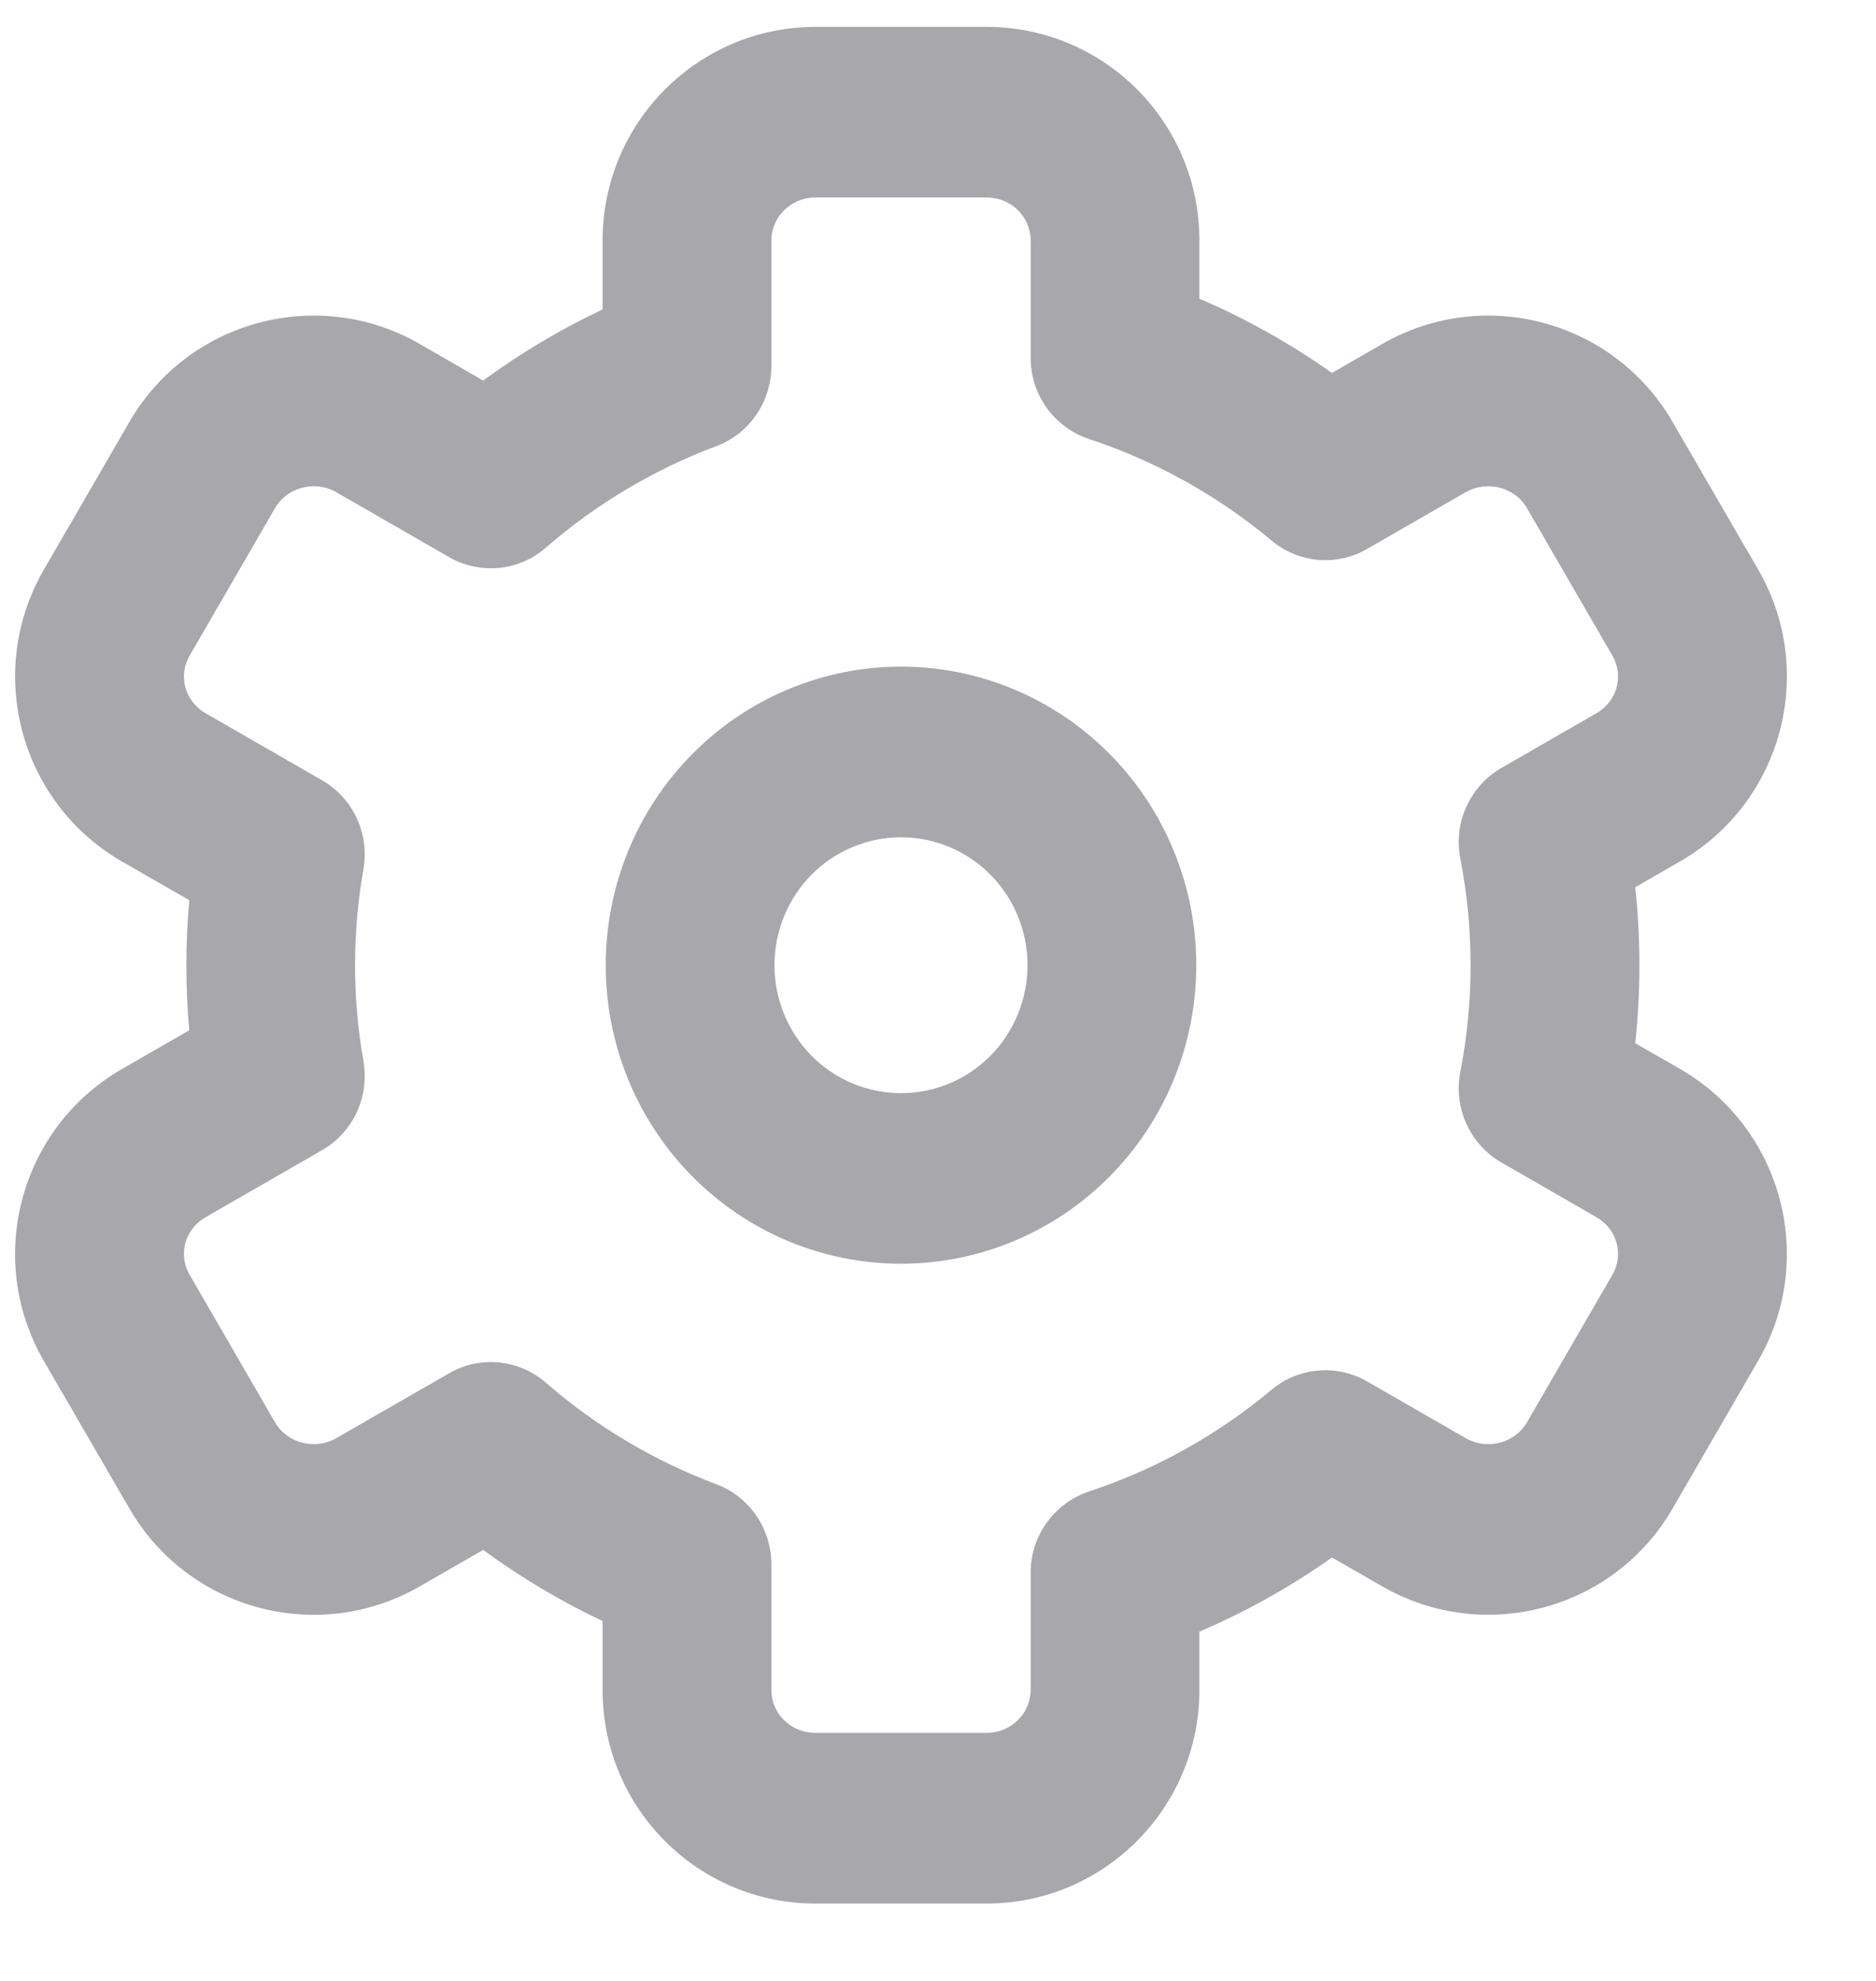 <svg width="18" height="19" viewBox="0 0 18 19" fill="none" xmlns="http://www.w3.org/2000/svg">
    <path d="M5.782 2.306C5.782 1.173 6.7 0.258 7.824 0.258H9.466C10.592 0.258 11.508 1.171 11.508 2.306V2.865C11.956 3.057 12.382 3.296 12.78 3.577L13.263 3.299C14.237 2.739 15.483 3.072 16.047 4.045L16.869 5.462C17.438 6.444 17.099 7.7 16.117 8.264L15.69 8.51C15.743 9.007 15.743 9.509 15.69 10.006L16.117 10.251C17.099 10.816 17.438 12.072 16.868 13.054L16.047 14.471C15.483 15.444 14.237 15.776 13.263 15.216L12.78 14.939C12.382 15.22 11.956 15.459 11.508 15.65V16.209C11.508 17.343 10.59 18.258 9.466 18.258H7.824C6.698 18.258 5.782 17.344 5.782 16.209V15.548C5.379 15.358 4.996 15.13 4.636 14.866L4.027 15.216C3.053 15.777 1.807 15.444 1.243 14.471L0.421 13.054C-0.148 12.072 0.191 10.816 1.173 10.252L1.816 9.882C1.779 9.467 1.779 9.049 1.816 8.634L1.173 8.265C0.191 7.7 -0.148 6.444 0.422 5.462L1.243 4.045C1.807 3.071 3.053 2.739 4.027 3.299L4.636 3.65C4.996 3.386 5.379 3.158 5.782 2.968V2.306ZM7.401 3.512C7.401 3.679 7.35 3.842 7.256 3.979C7.161 4.117 7.028 4.221 6.873 4.279C6.275 4.503 5.721 4.833 5.237 5.253C5.111 5.363 4.954 5.431 4.788 5.447C4.622 5.463 4.455 5.427 4.309 5.344L3.227 4.721C3.021 4.603 2.755 4.674 2.64 4.872L1.819 6.289C1.707 6.482 1.773 6.727 1.974 6.842L3.09 7.484C3.236 7.568 3.352 7.695 3.423 7.848C3.494 8.001 3.516 8.172 3.487 8.338C3.38 8.947 3.38 9.569 3.487 10.177C3.516 10.344 3.494 10.515 3.423 10.668C3.352 10.821 3.236 10.948 3.09 11.032L1.974 11.674C1.773 11.789 1.707 12.034 1.819 12.227L2.64 13.644C2.755 13.842 3.021 13.912 3.227 13.794L4.309 13.172C4.454 13.088 4.622 13.052 4.788 13.068C4.954 13.085 5.111 13.152 5.237 13.262C5.721 13.682 6.275 14.012 6.873 14.236C7.028 14.294 7.161 14.399 7.256 14.536C7.35 14.673 7.401 14.836 7.401 15.004V16.209C7.401 16.436 7.587 16.621 7.824 16.621H9.466C9.701 16.621 9.889 16.434 9.889 16.209V15.084C9.889 14.911 9.943 14.743 10.044 14.604C10.144 14.464 10.286 14.36 10.448 14.306C11.087 14.095 11.682 13.764 12.2 13.33C12.327 13.225 12.482 13.16 12.646 13.146C12.81 13.131 12.974 13.168 13.117 13.25L14.063 13.794C14.269 13.912 14.535 13.842 14.65 13.644L15.471 12.227C15.583 12.034 15.517 11.789 15.316 11.674L14.406 11.15C14.258 11.065 14.141 10.935 14.07 10.779C13.999 10.623 13.979 10.448 14.012 10.28C14.077 9.946 14.11 9.604 14.11 9.258C14.11 8.911 14.077 8.57 14.012 8.236C13.979 8.067 13.999 7.893 14.07 7.737C14.141 7.58 14.258 7.451 14.406 7.366L15.316 6.842C15.517 6.727 15.583 6.482 15.471 6.289L14.65 4.872C14.535 4.674 14.269 4.603 14.063 4.721L13.117 5.265C12.974 5.348 12.81 5.384 12.646 5.37C12.483 5.355 12.327 5.291 12.201 5.185C11.682 4.752 11.087 4.421 10.447 4.21C10.285 4.156 10.144 4.052 10.043 3.912C9.943 3.773 9.889 3.604 9.889 3.432V2.306C9.889 2.08 9.703 1.894 9.466 1.894H7.824C7.589 1.894 7.401 2.082 7.401 2.306V3.512ZM8.645 12.121C7.894 12.121 7.173 11.82 6.642 11.283C6.11 10.746 5.812 10.017 5.812 9.258C5.812 8.498 6.11 7.77 6.642 7.233C7.173 6.696 7.894 6.394 8.645 6.394C9.396 6.394 10.117 6.696 10.648 7.233C11.18 7.77 11.478 8.498 11.478 9.258C11.478 10.017 11.18 10.746 10.648 11.283C10.117 11.82 9.396 12.121 8.645 12.121ZM8.645 10.485C8.967 10.485 9.276 10.356 9.504 10.126C9.731 9.895 9.859 9.583 9.859 9.258C9.859 8.932 9.731 8.62 9.504 8.39C9.276 8.16 8.967 8.031 8.645 8.031C8.323 8.031 8.014 8.16 7.786 8.39C7.559 8.62 7.431 8.932 7.431 9.258C7.431 9.583 7.559 9.895 7.786 10.126C8.014 10.356 8.323 10.485 8.645 10.485Z" fill="#A7A7AC"/>
</svg>

